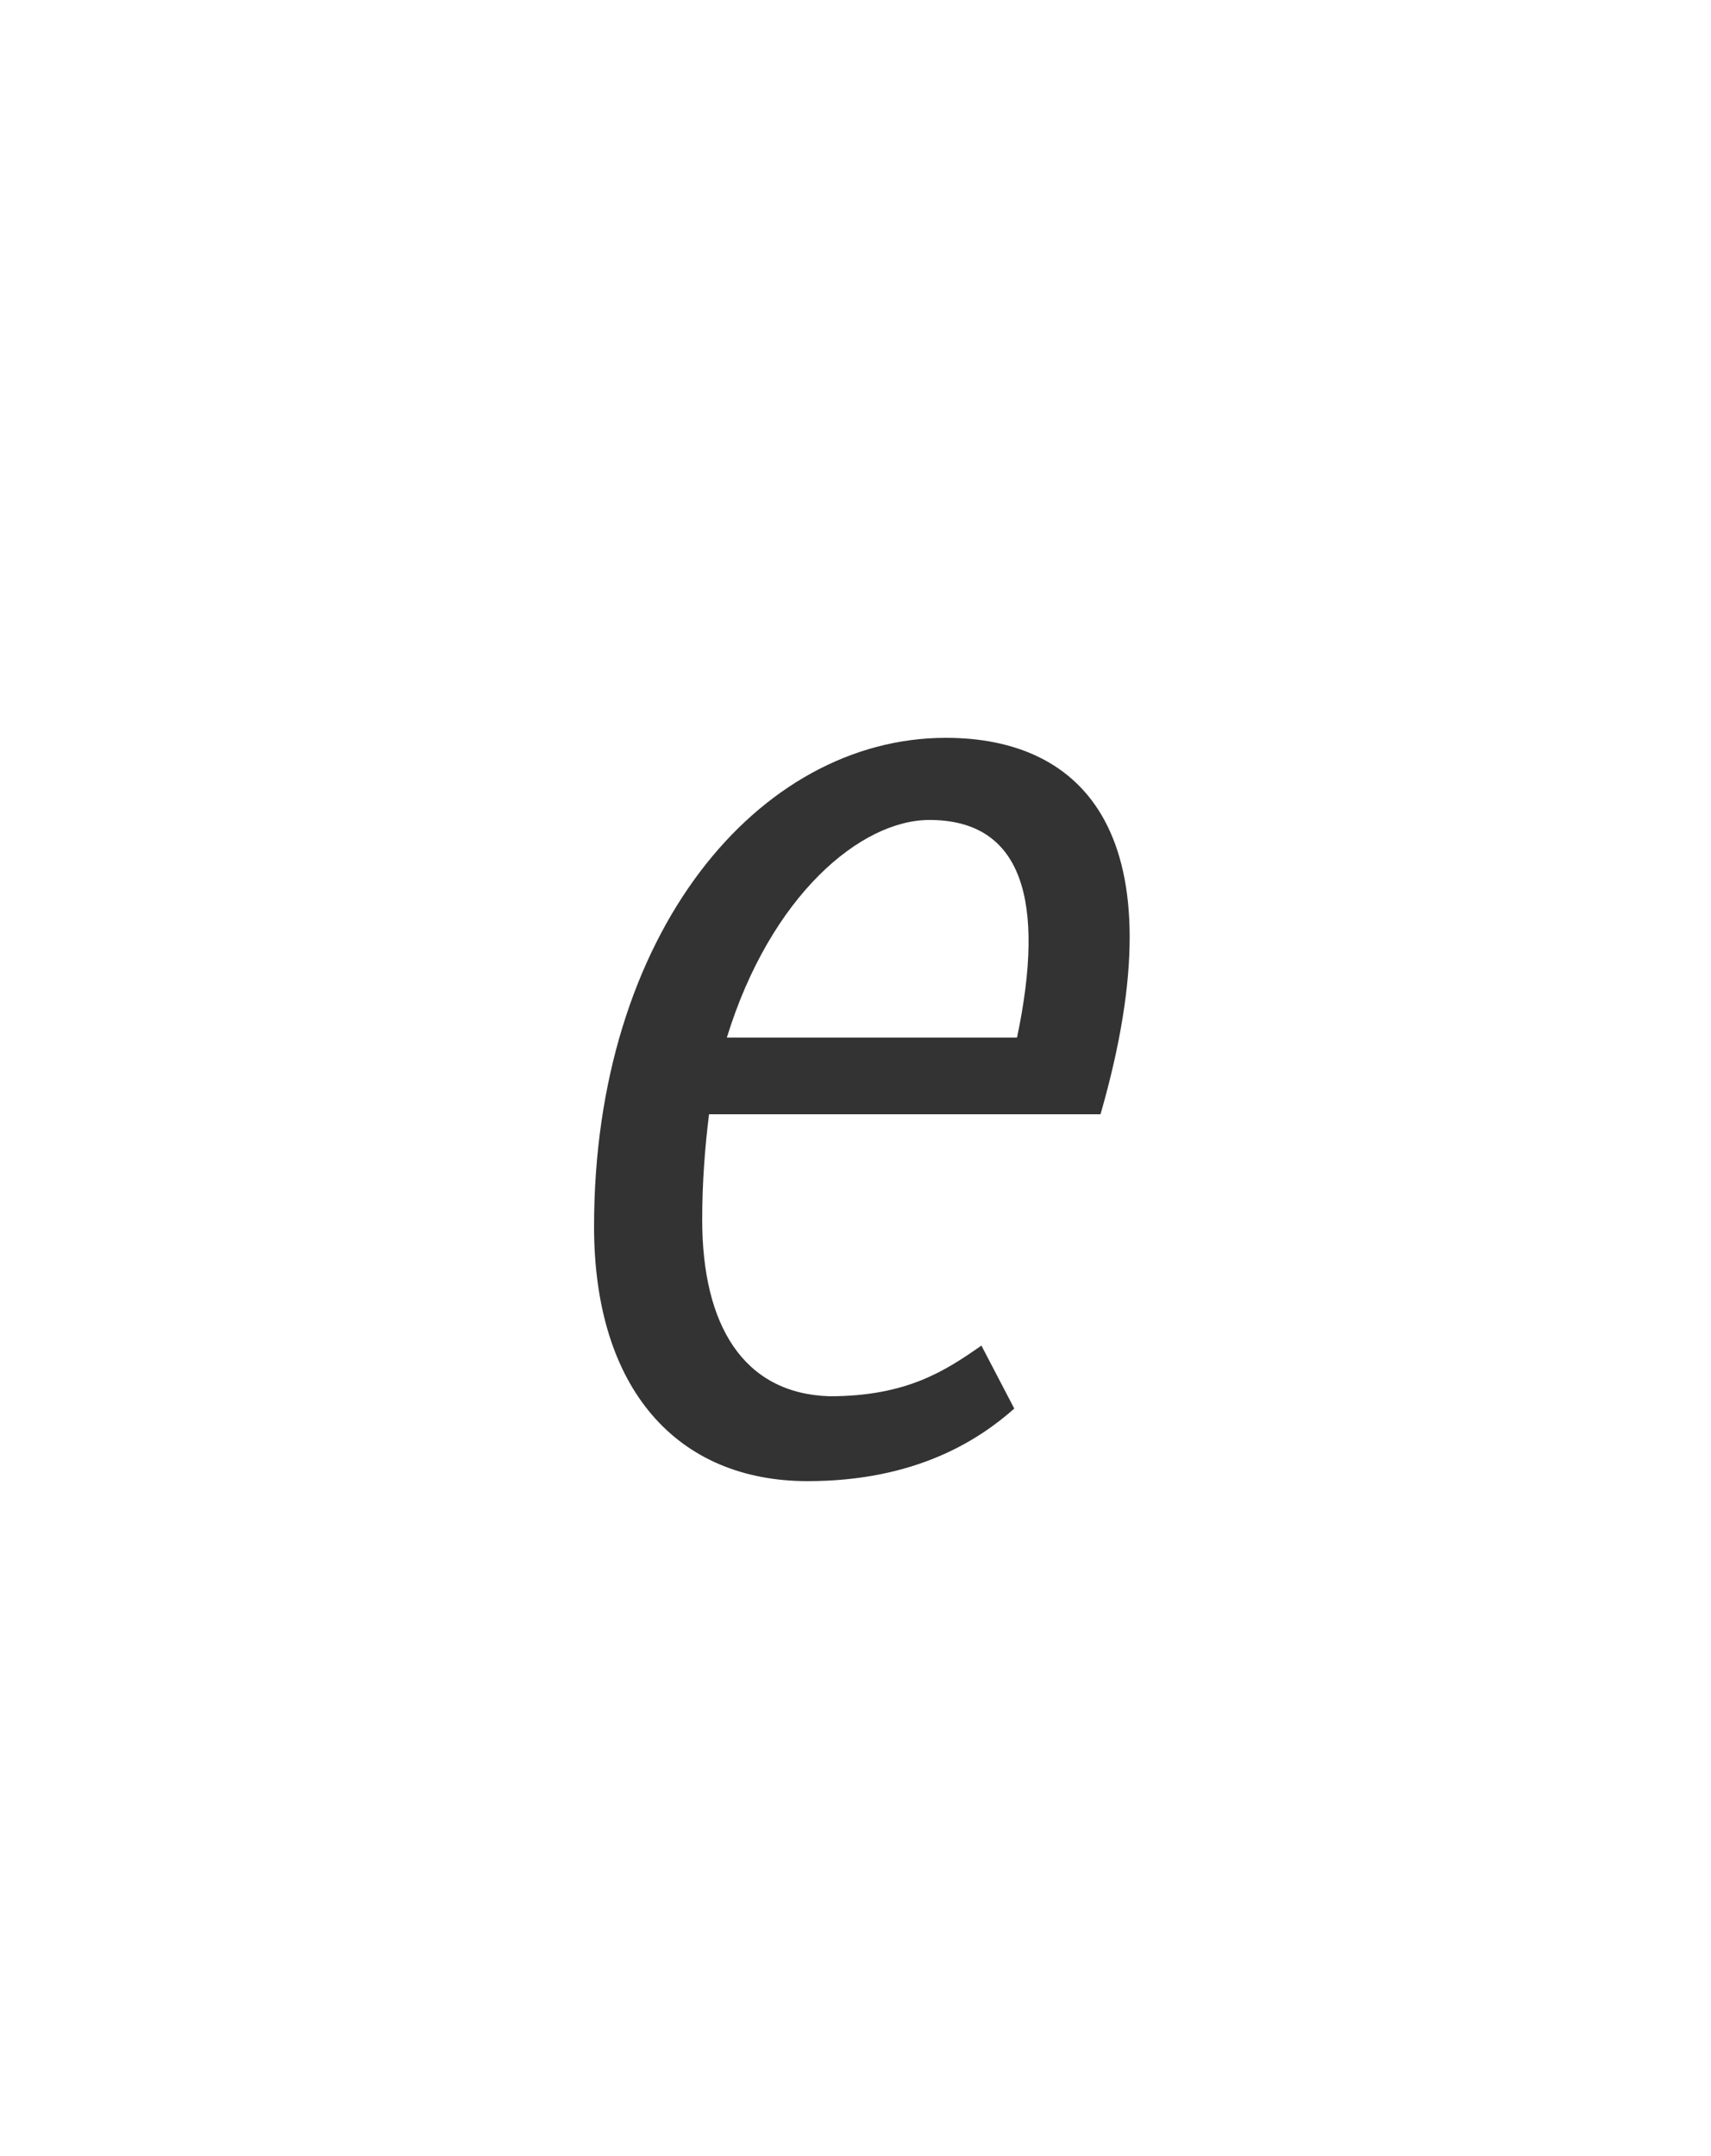 <?xml version="1.0" encoding="utf-8"?><!-- Generator: glib by Yanone --><!DOCTYPE svg PUBLIC "-//W3C//DTD SVG 1.1//EN" "http://www.w3.org/Graphics/SVG/1.1/DTD/svg11.dtd"><svg version="1.1" xmlns="http://www.w3.org/2000/svg" xmlns:xlink="http://www.w3.org/1999/xlink" x="0px" y="0px" width="500px" height="630px"><g><path fill="#333333" stroke-width="1.0" d="M 236.0 432.8C 267.6 432.8 286.0 420.8 296.4 411.6L 286.8 393.2C 276.4 400.4 265.2 408.0 242.4 408.0C 217.2 407.2 205.2 387.2 205.2 356.4C 205.2 345.6 206.0 335.2 207.2 325.6L 321.6 325.6C 345.2 243.6 316.4 215.6 276.4 215.6C 221.6 215.6 173.6 272.8 173.6 358.4C 173.6 406.0 198.0 432.8 236.0 432.8ZM 271.6 239.6C 298.8 239.6 305.6 263.2 297.2 303.2L 212.4 303.2C 225.2 261.6 251.6 239.6 271.6 239.6Z"/></g></svg>